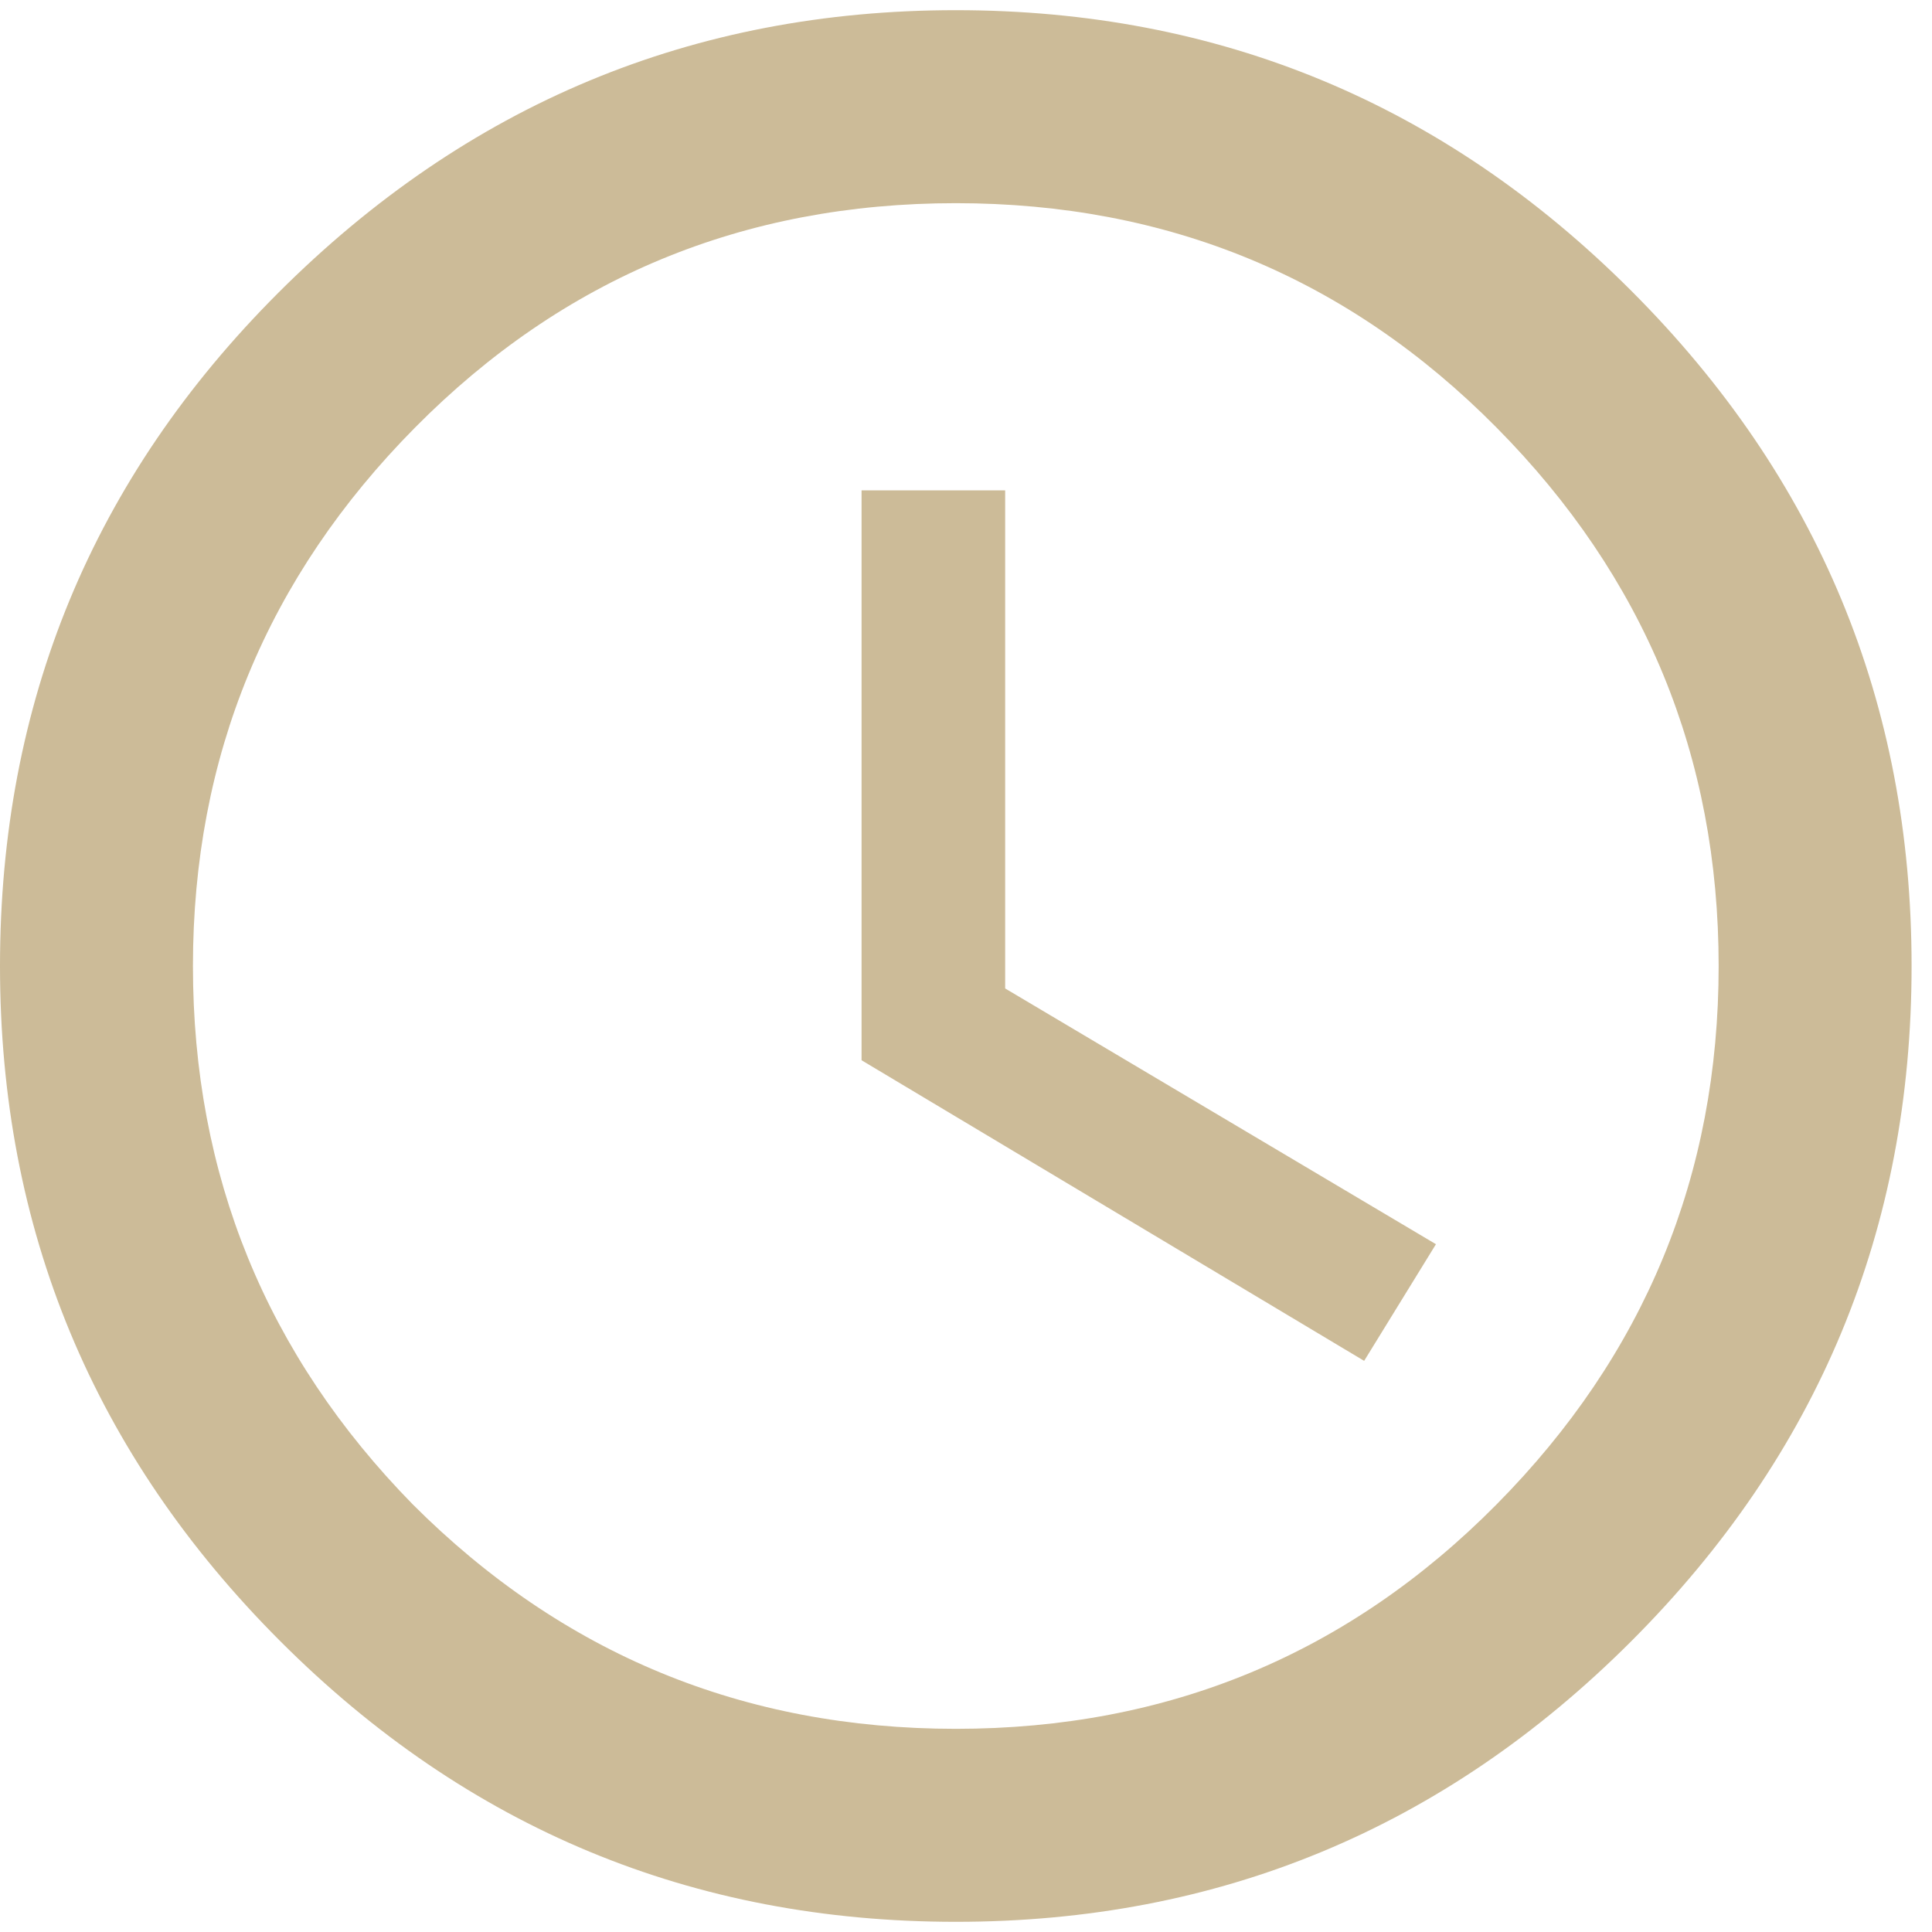 <?xml version="1.0" encoding="UTF-8"?>
<svg width="37px" height="37px" viewBox="0 0 37 37" version="1.1" xmlns="http://www.w3.org/2000/svg" xmlns:xlink="http://www.w3.org/1999/xlink">
    <!-- Generator: sketchtool 49 (51002) - http://www.bohemiancoding.com/sketch -->
    <title>79103709-F141-4939-BE3A-B47A04019BFB</title>
    <desc>Created with sketchtool.</desc>
    <defs></defs>
    <g id="ASSETS-Global" stroke="none" stroke-width="1" fill="none" fill-rule="evenodd">
        <g id="00-ASSETS-Vector" transform="translate(-303, -2006)" fill="#CCBB98">
            <g id="SECTION-icons" transform="translate(250, 1500)">
                <g id="ICON-notes" transform="translate(53, 502)">
                    <g id="ICON-note-01" transform="translate(0, 4)">
                        <path d="M5.328,5.609 C8.938,2 13.263,0.195 18.305,0.195 C23.346,0.195 27.658,1.986 31.238,5.566 C34.819,9.147 36.609,13.458 36.609,18.5 C36.609,23.542 34.819,27.853 31.238,31.434 C27.658,35.014 23.346,36.805 18.305,36.805 C13.263,36.805 8.952,35.014 5.371,31.434 C1.79,27.853 0,23.542 0,18.5 C0,13.458 1.776,9.161 5.328,5.609 Z M7.906,28.812 C10.771,31.677 14.237,33.109 18.305,33.109 C22.372,33.109 25.824,31.677 28.66,28.812 C31.496,25.948 32.914,22.51 32.914,18.5 C32.914,14.49 31.496,11.052 28.66,8.188 C25.824,5.323 22.372,3.891 18.305,3.891 C14.237,3.891 10.785,5.323 7.949,8.188 C5.113,11.052 3.695,14.49 3.695,18.5 C3.695,22.51 5.099,25.948 7.906,28.812 Z M19.25,9.391 L19.25,18.93 L27.5,23.828 L26.125,26.062 L16.5,20.305 L16.5,9.391 L19.25,9.391 Z" id=""></path>
                    </g>
                </g>
            </g>
        </g>
    </g>
</svg>